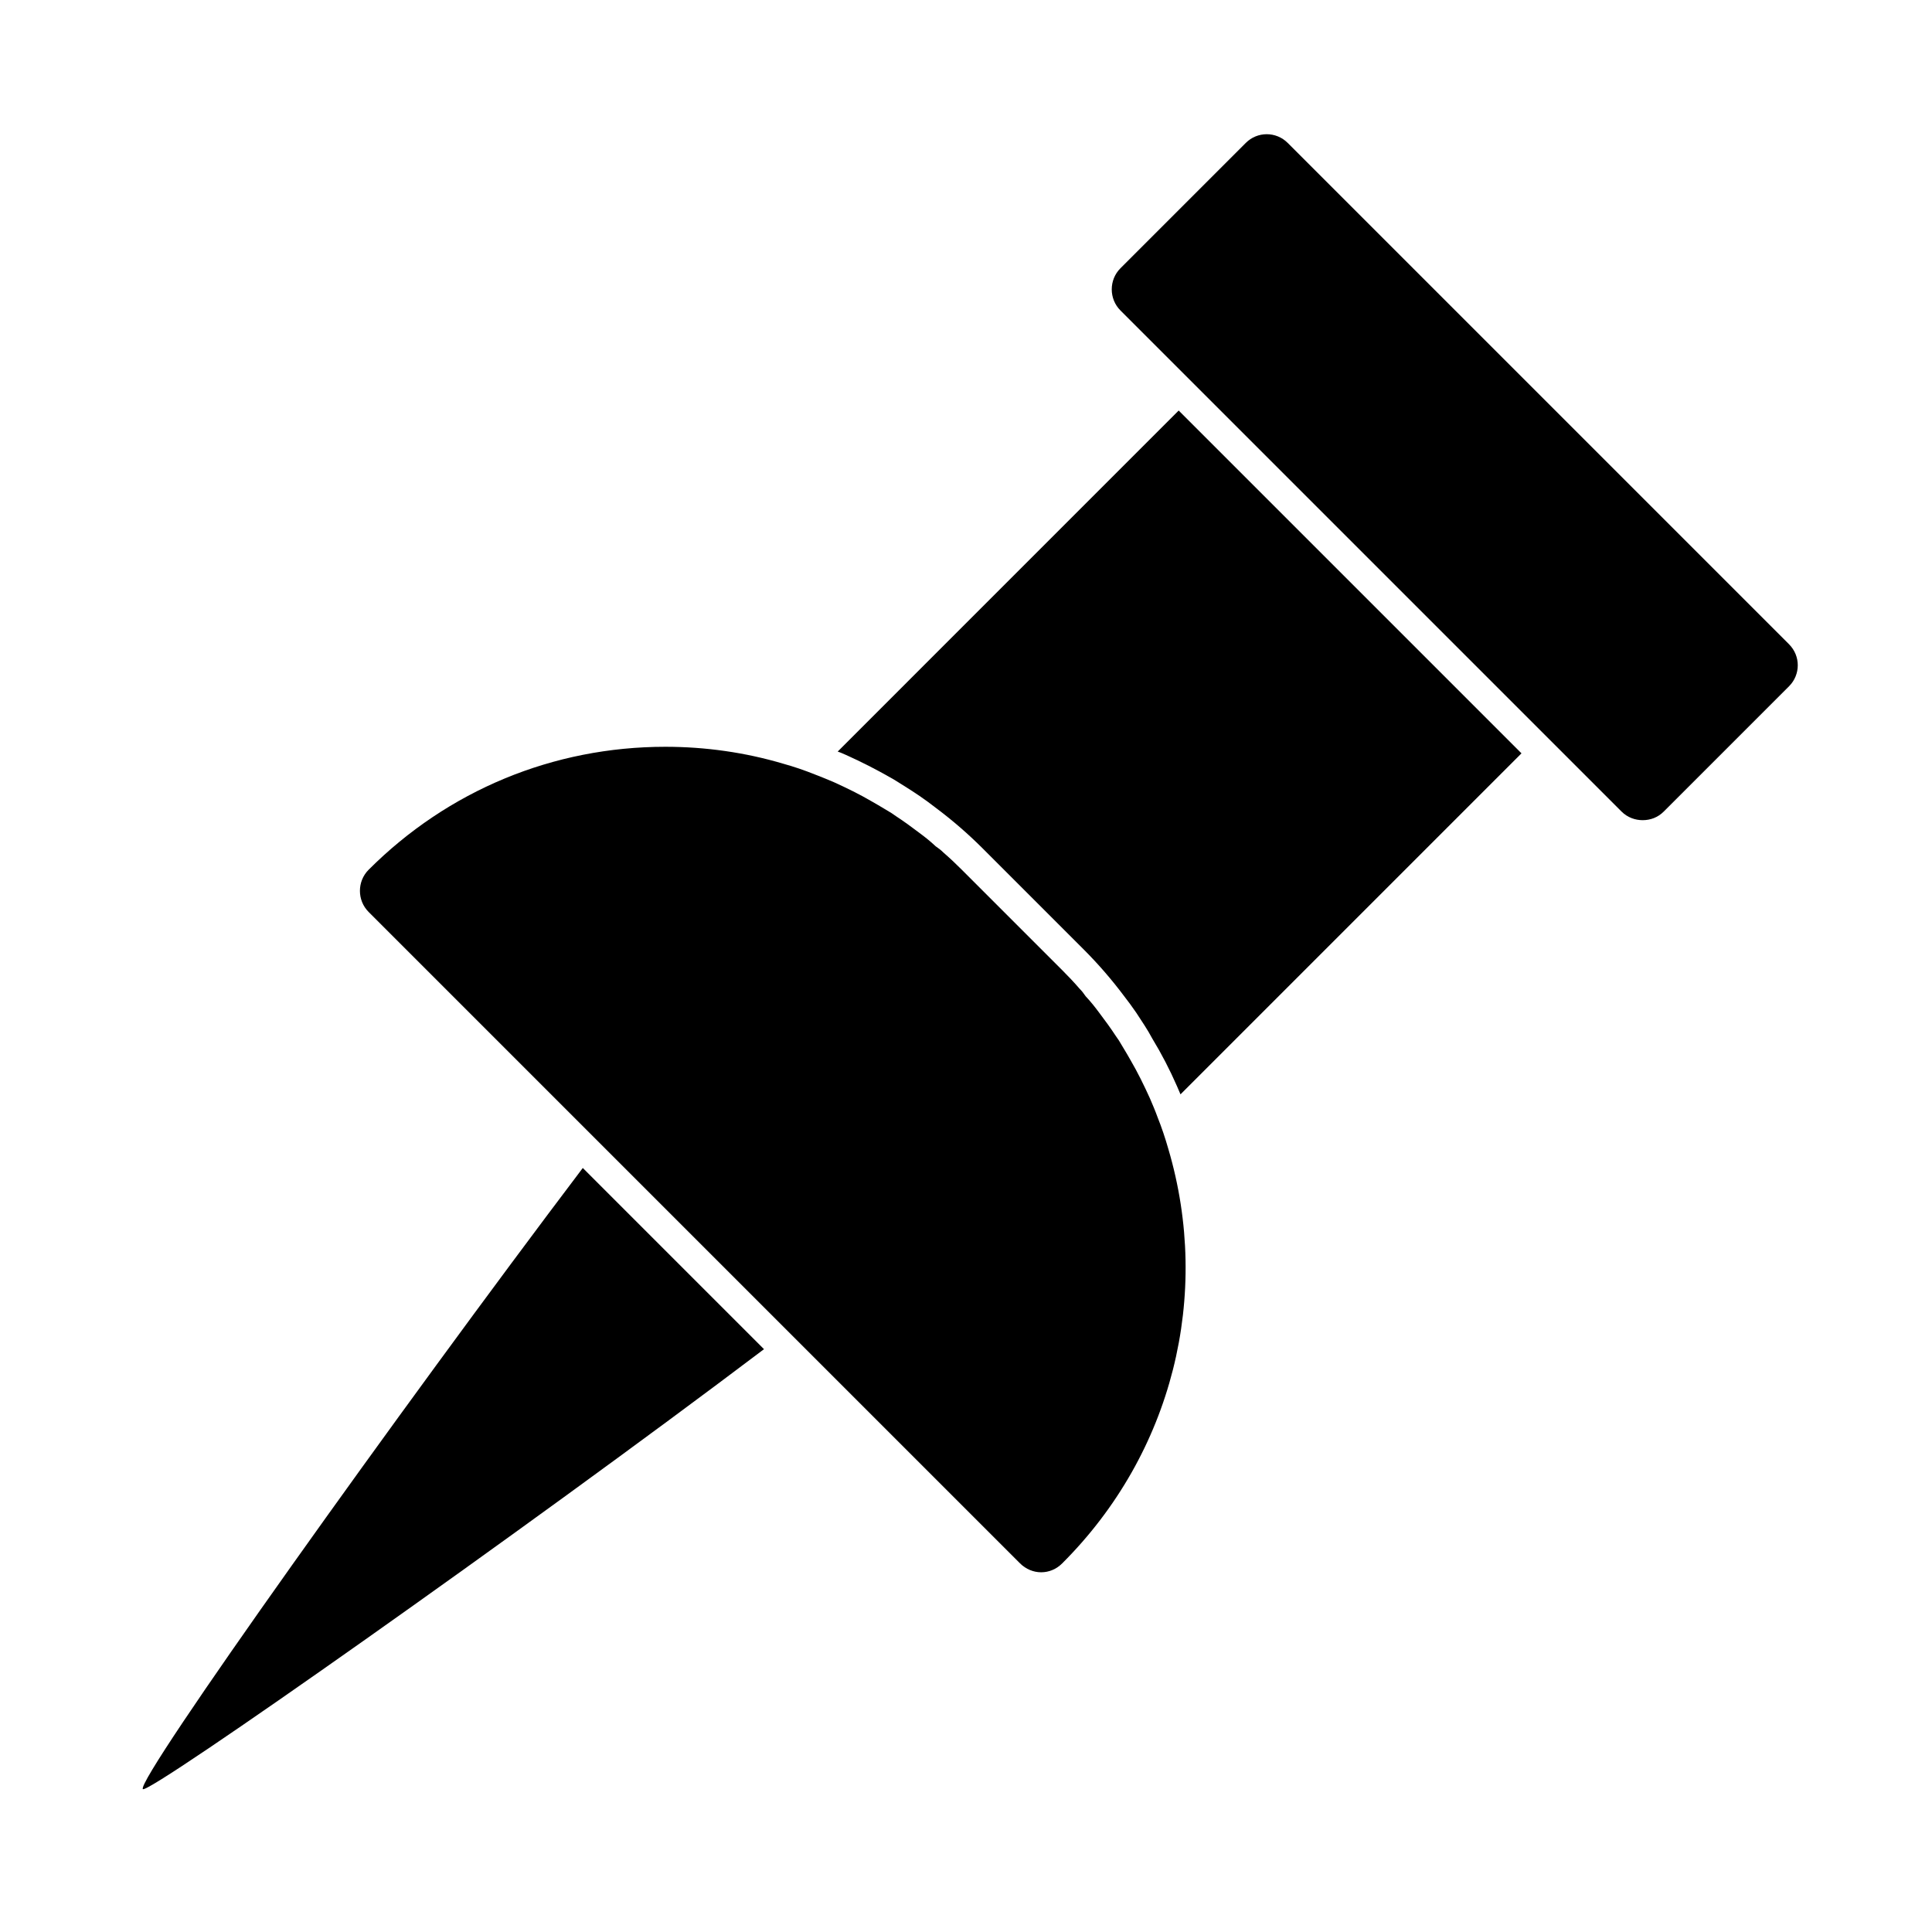 <?xml version="1.0" encoding="UTF-8"?>
<!-- Uploaded to: SVG Repo, www.svgrepo.com, Generator: SVG Repo Mixer Tools -->
<svg fill="#000000" width="800px" height="800px" version="1.1" viewBox="144 144 512 512" xmlns="http://www.w3.org/2000/svg">
 <g>
  <path d="m329.62 484.7-19.918-19.918-11.254-11.258c-48.254 63.766-118.45 162.16-116.59 164.61 1.574 1.496 101.08-68.566 164.61-116.59l-11.258-11.258z"/>
  <path d="m618.13 314.75-132.88-132.88c-3.07-3.07-8.031-3.07-11.098 0l-33.223 33.223c-3.07 3.07-3.07 8.109 0 11.18l132.8 132.8c1.574 1.574 3.621 2.281 5.59 2.281 2.047 0 4.016-0.707 5.59-2.281l33.219-33.219c3.066-3.078 3.066-8.035-0.004-11.105z"/>
  <path d="m530.52 326.95-74.156-74.156-90.367 90.375c0.707 0.234 1.418 0.551 2.125 0.867 4.41 1.969 8.66 4.172 12.754 6.535 2.281 1.418 4.566 2.832 6.769 4.328 1.496 1.023 2.992 2.125 4.41 3.227 4.41 3.305 8.5 6.848 12.438 10.785l26.609 26.609c3.938 3.938 7.477 8.031 10.785 12.438 1.102 1.418 2.203 2.914 3.227 4.41 1.496 2.281 2.992 4.488 4.25 6.848 2.441 4.016 4.644 8.266 6.535 12.594 0.316 0.707 0.629 1.496 0.945 2.203l90.367-90.371z"/>
  <path d="m450.77 440.07c-0.629-1.73-1.34-3.387-2.047-5.039-1.574-3.465-3.227-6.848-5.117-10.078-0.629-1.102-1.258-2.203-1.891-3.227-0.395-0.629-0.789-1.34-1.18-1.969-0.316-0.395-0.551-0.867-0.867-1.258-1.34-2.047-2.832-4.094-4.328-6.062-1.102-1.492-2.281-2.988-3.621-4.406-0.473-0.707-1.023-1.418-1.652-2.047-1.496-1.73-2.992-3.305-4.566-4.879l-26.609-26.609c-1.574-1.574-3.148-3.07-4.879-4.566-0.629-0.629-1.34-1.18-2.047-1.652-1.418-1.34-2.914-2.519-4.41-3.621-1.969-1.496-4.016-2.992-6.062-4.328-0.395-0.316-0.867-0.551-1.258-0.867-0.629-0.395-1.34-0.789-1.969-1.18-1.023-0.629-2.125-1.258-3.227-1.891-3.227-1.891-6.613-3.543-10.078-5.117-1.652-0.707-3.387-1.418-5.039-2.047-2.754-1.102-5.512-2.047-8.344-2.832-10.078-2.992-20.625-4.488-31.25-4.488-29.758 0-57.625 11.57-78.641 32.59-3.07 3.07-3.07 8.109 0 11.18l172.63 172.63c1.574 1.574 3.621 2.363 5.59 2.363 2.047 0 4.016-0.789 5.59-2.363 29.285-29.207 39.598-71.086 28.102-109.89-0.785-2.754-1.73-5.586-2.832-8.344z"/>
 </g>
</svg>